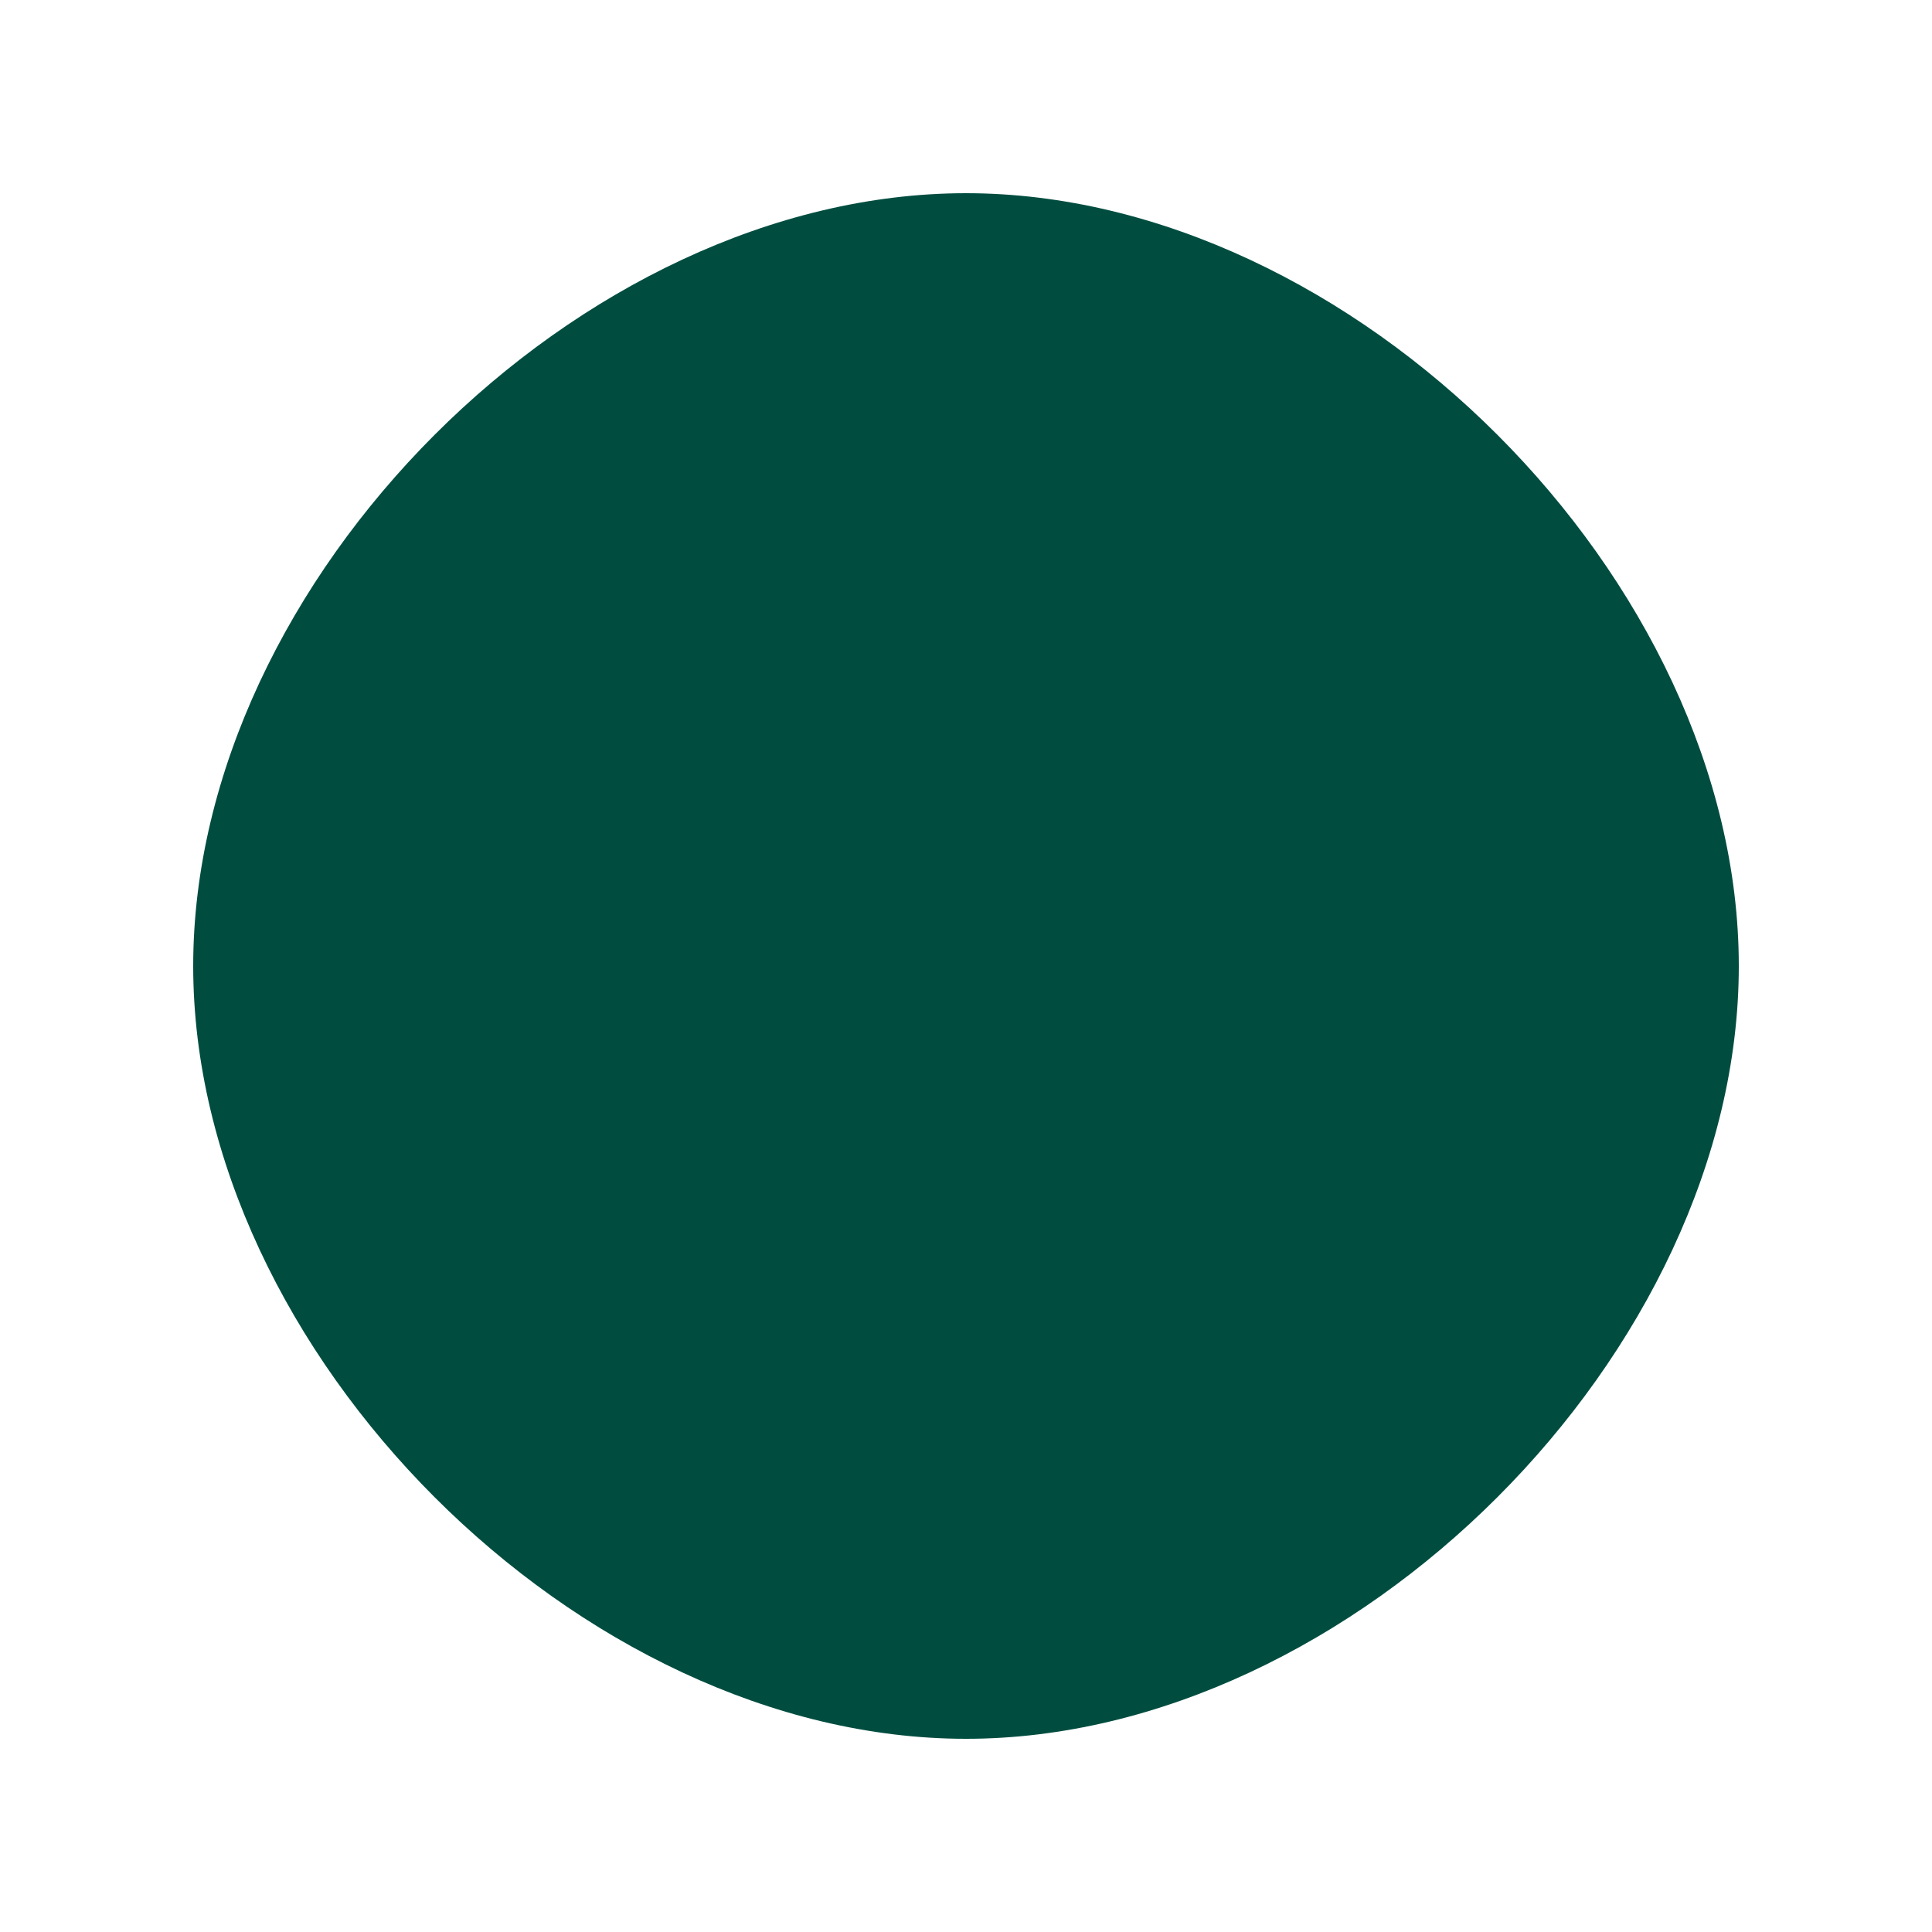 <svg width="32" height="32" viewBox="0 0 500 500" xmlns="http://www.w3.org/2000/svg">
  <path d="M250 50 C150 50, 50 150, 50 250 C50 350, 150 450, 250 450 C350 450, 450 350, 450 250 C450 150, 350 50, 250 50 M250 150 C200 150, 150 200, 150 250 C150 300, 200 350, 250 350 C300 350, 350 300, 350 250 C350 200, 300 150, 250 150" fill="#004d40"/>
</svg>